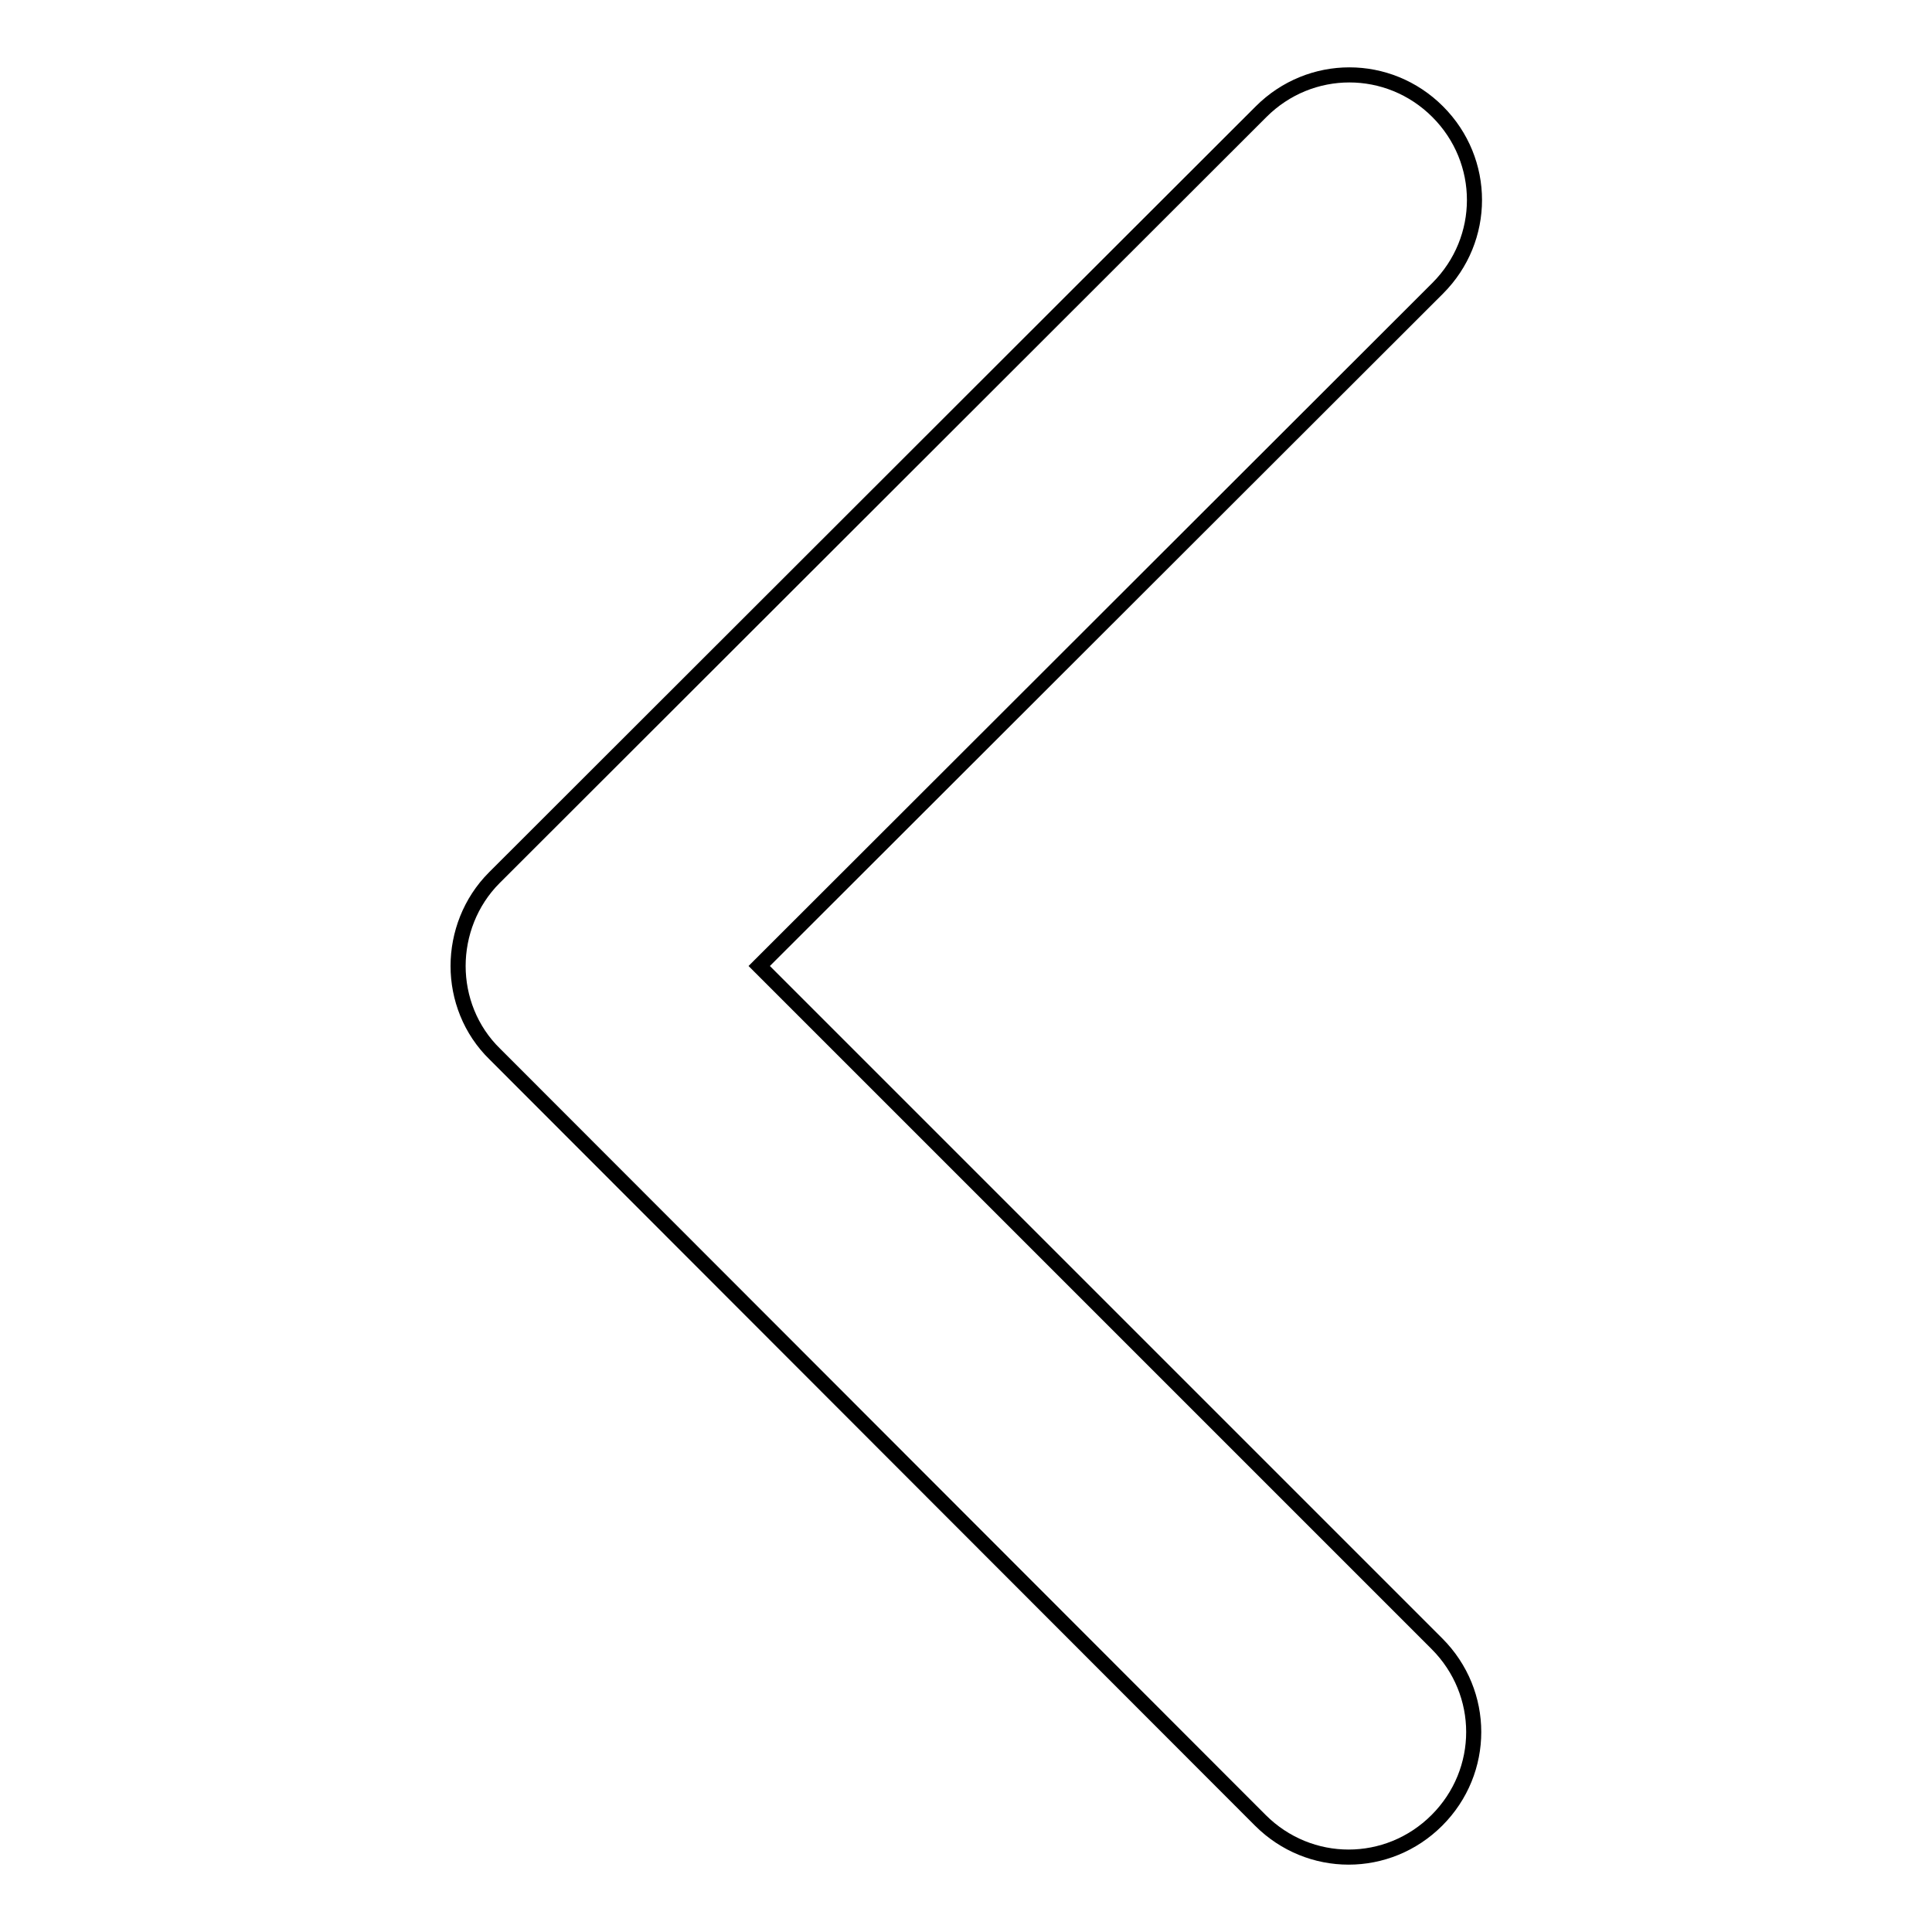 <?xml version="1.0" encoding="utf-8"?>
<!-- Svg Vector Icons : http://www.onlinewebfonts.com/icon -->
<!DOCTYPE svg PUBLIC "-//W3C//DTD SVG 1.1//EN" "http://www.w3.org/Graphics/SVG/1.1/DTD/svg11.dtd">
<svg version="1.1" xmlns="http://www.w3.org/2000/svg" xmlns:xlink="http://www.w3.org/1999/xlink" x="0px" y="0px" viewBox="0 0 256 256" enable-background="new 0 0 256 256" xml:space="preserve">
<g> <path stroke-width="2" fill-opacity="0" stroke="#000000"  d="M60.7,128c0-4.2,1.6-8.5,4.8-11.7L167.1,14.8c6.5-6.5,16.9-6.5,23.4,0c6.5,6.5,6.5,16.9,0,23.4L100.6,128 l89.8,89.8c6.5,6.5,6.5,16.9,0,23.4c-6.5,6.5-16.9,6.5-23.4,0L65.6,139.7C62.3,136.5,60.7,132.2,60.7,128z"/></g>
</svg>